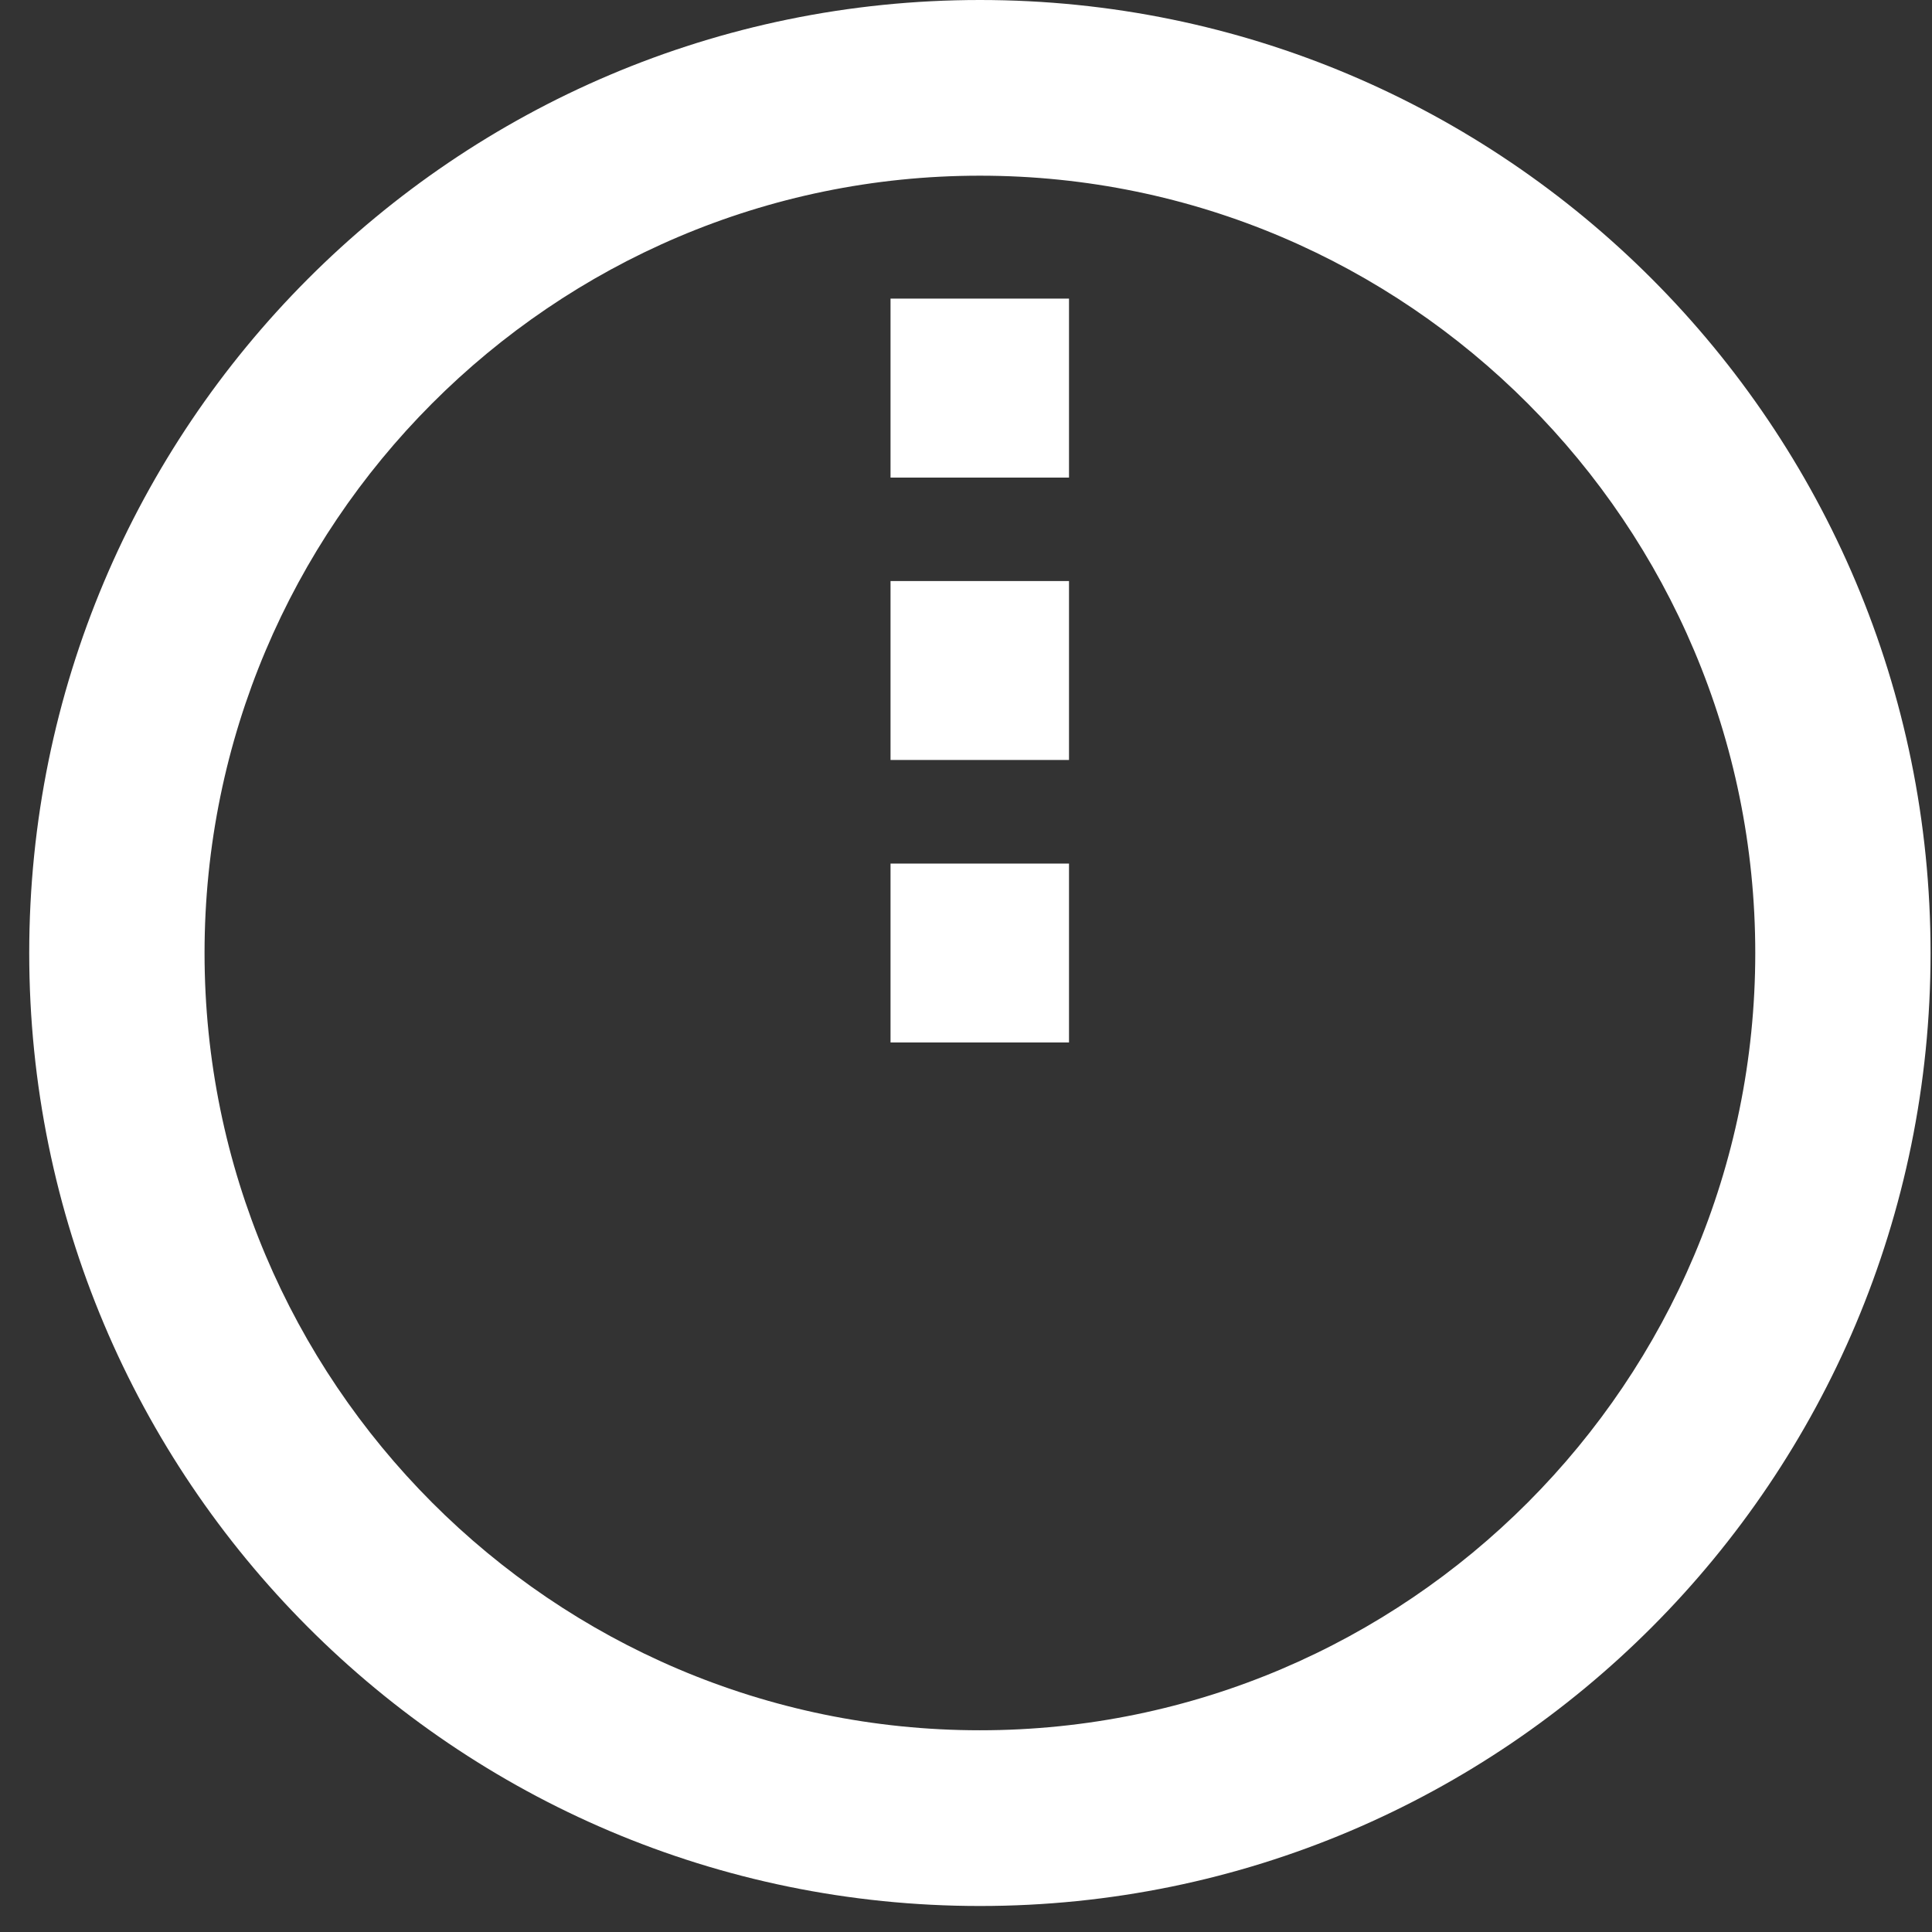 <svg xmlns="http://www.w3.org/2000/svg" fill="none" viewBox="0 0 63 63" height="63" width="63">
<rect x="0" y="0" width="63" height="63" fill="#333333" stroke="none"/>
<path fill="white" d="M31.954 0C49.073 0 62.953 13.912 62.953 31.077C62.953 48.238 49.076 62.152 31.954 62.152C14.833 62.152 0.953 48.24 0.953 31.076C0.953 13.912 14.834 0 31.954 0ZM31.954 5.729C18.012 5.729 6.67 17.101 6.67 31.076C6.67 45.053 18.012 56.422 31.954 56.422C45.895 56.422 57.237 45.052 57.237 31.076C57.237 17.101 45.895 5.73 31.954 5.729ZM34.859 28.16V33.993H29.039V28.16H34.859ZM34.859 18.947V24.782H29.039V18.947H34.859ZM34.859 9.738V15.573H29.039V9.738H34.859Z"></path>
</svg>
